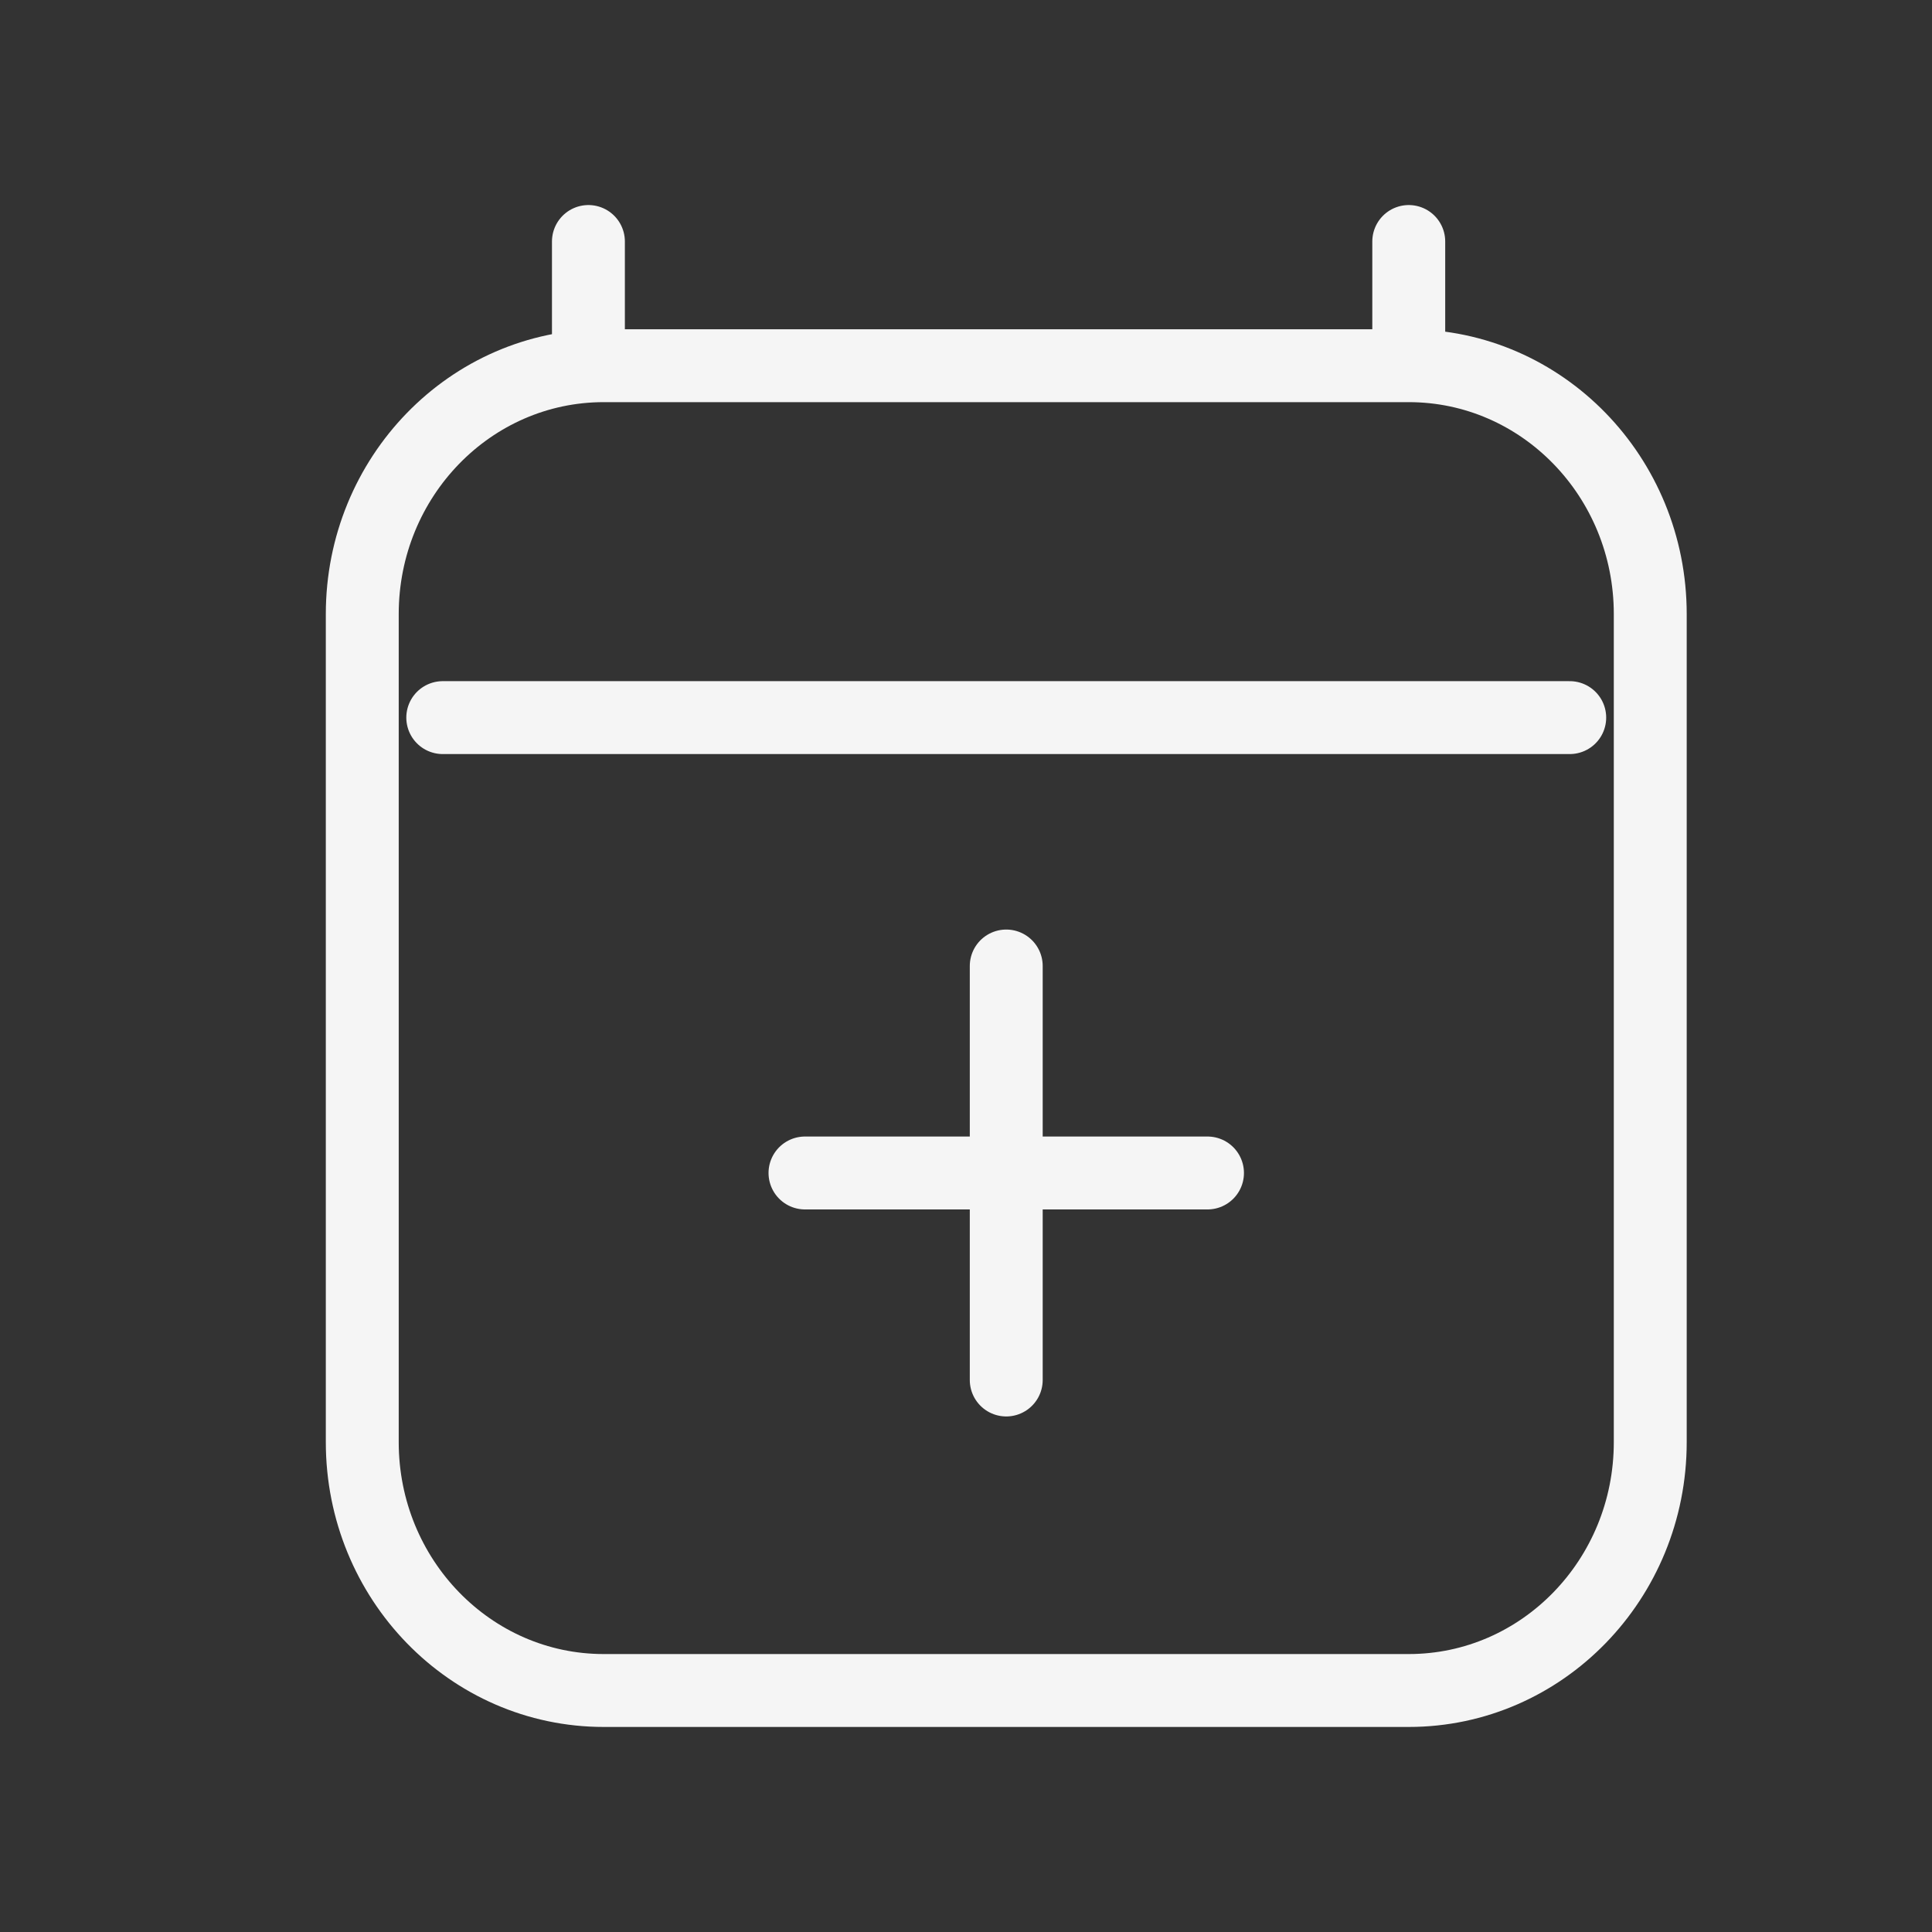 <svg width="53" height="53" viewBox="0 0 53 53" fill="none" xmlns="http://www.w3.org/2000/svg">
<rect x="0" y="0" width="53" height="53" fill="#333333" stroke="none"/>
<g id="calendar-plus">
<path id="Icon" d="M12.146 19.686H43.062M16.142 6.625V10.033M38.646 6.625V10.032M38.646 10.032H16.562C12.904 10.032 9.938 13.083 9.938 16.846V39.561C9.938 43.324 12.904 46.375 16.562 46.375H38.646C42.305 46.375 45.271 43.324 45.271 39.561L45.271 16.846C45.271 13.083 42.305 10.032 38.646 10.032ZM27.604 26.5V32.178M27.604 32.178V37.857M27.604 32.178H33.125M27.604 32.178H22.083" stroke="#F5F5F5" stroke-width="2" stroke-linecap="round" stroke-linejoin="round"/>
</g>
</svg>

